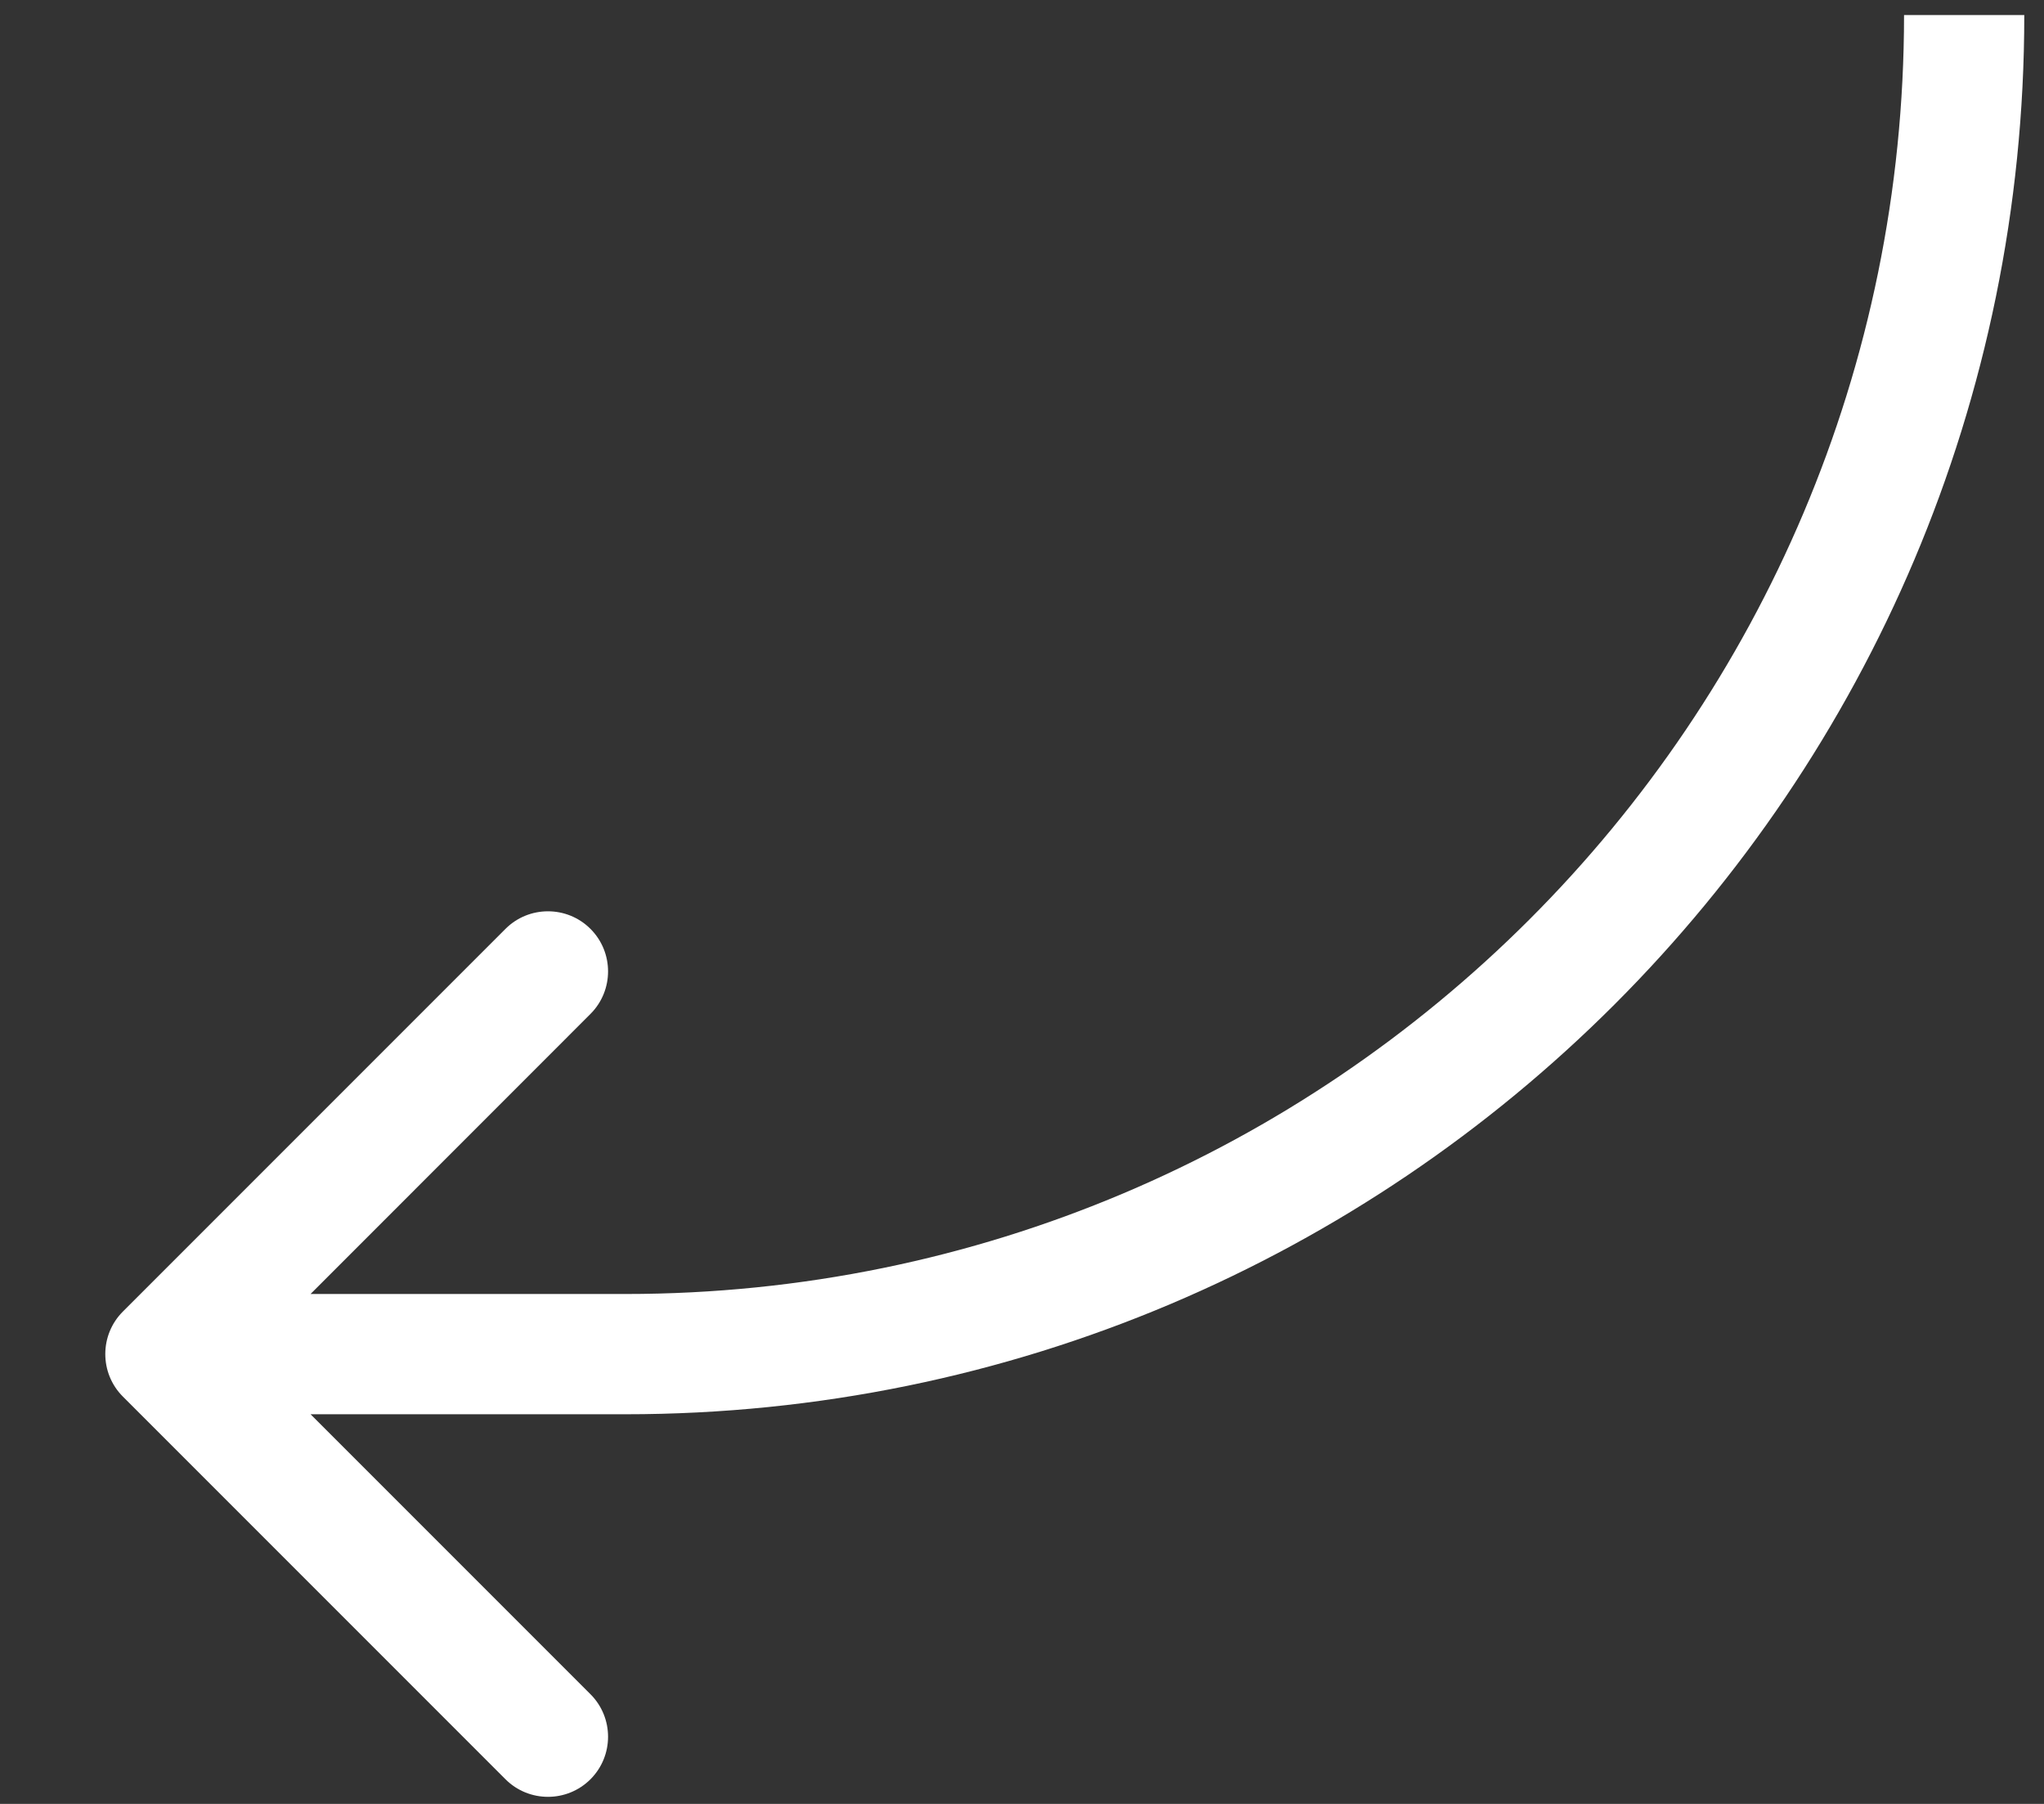 <?xml version="1.0" encoding="UTF-8"?> <svg xmlns="http://www.w3.org/2000/svg" width="17" height="15" viewBox="0 0 17 15" fill="none"><rect x="0" y="0" width="17" height="15" fill="#333333" stroke="none"/> <path d="M1.022 11.613C0.827 11.418 0.827 11.101 1.022 10.906L4.204 7.724C4.399 7.529 4.716 7.529 4.911 7.724C5.106 7.919 5.106 8.236 4.911 8.431L2.083 11.26L4.911 14.088C5.106 14.283 5.106 14.6 4.911 14.795C4.716 14.99 4.399 14.99 4.204 14.795L1.022 11.613ZM5.201 11.76H1.375V10.76H5.201V11.76ZM16.836 0.125C16.836 6.551 11.627 11.76 5.201 11.76V10.76C11.075 10.76 15.836 5.998 15.836 0.125L16.836 0.125Z" fill="white"></path> </svg> 